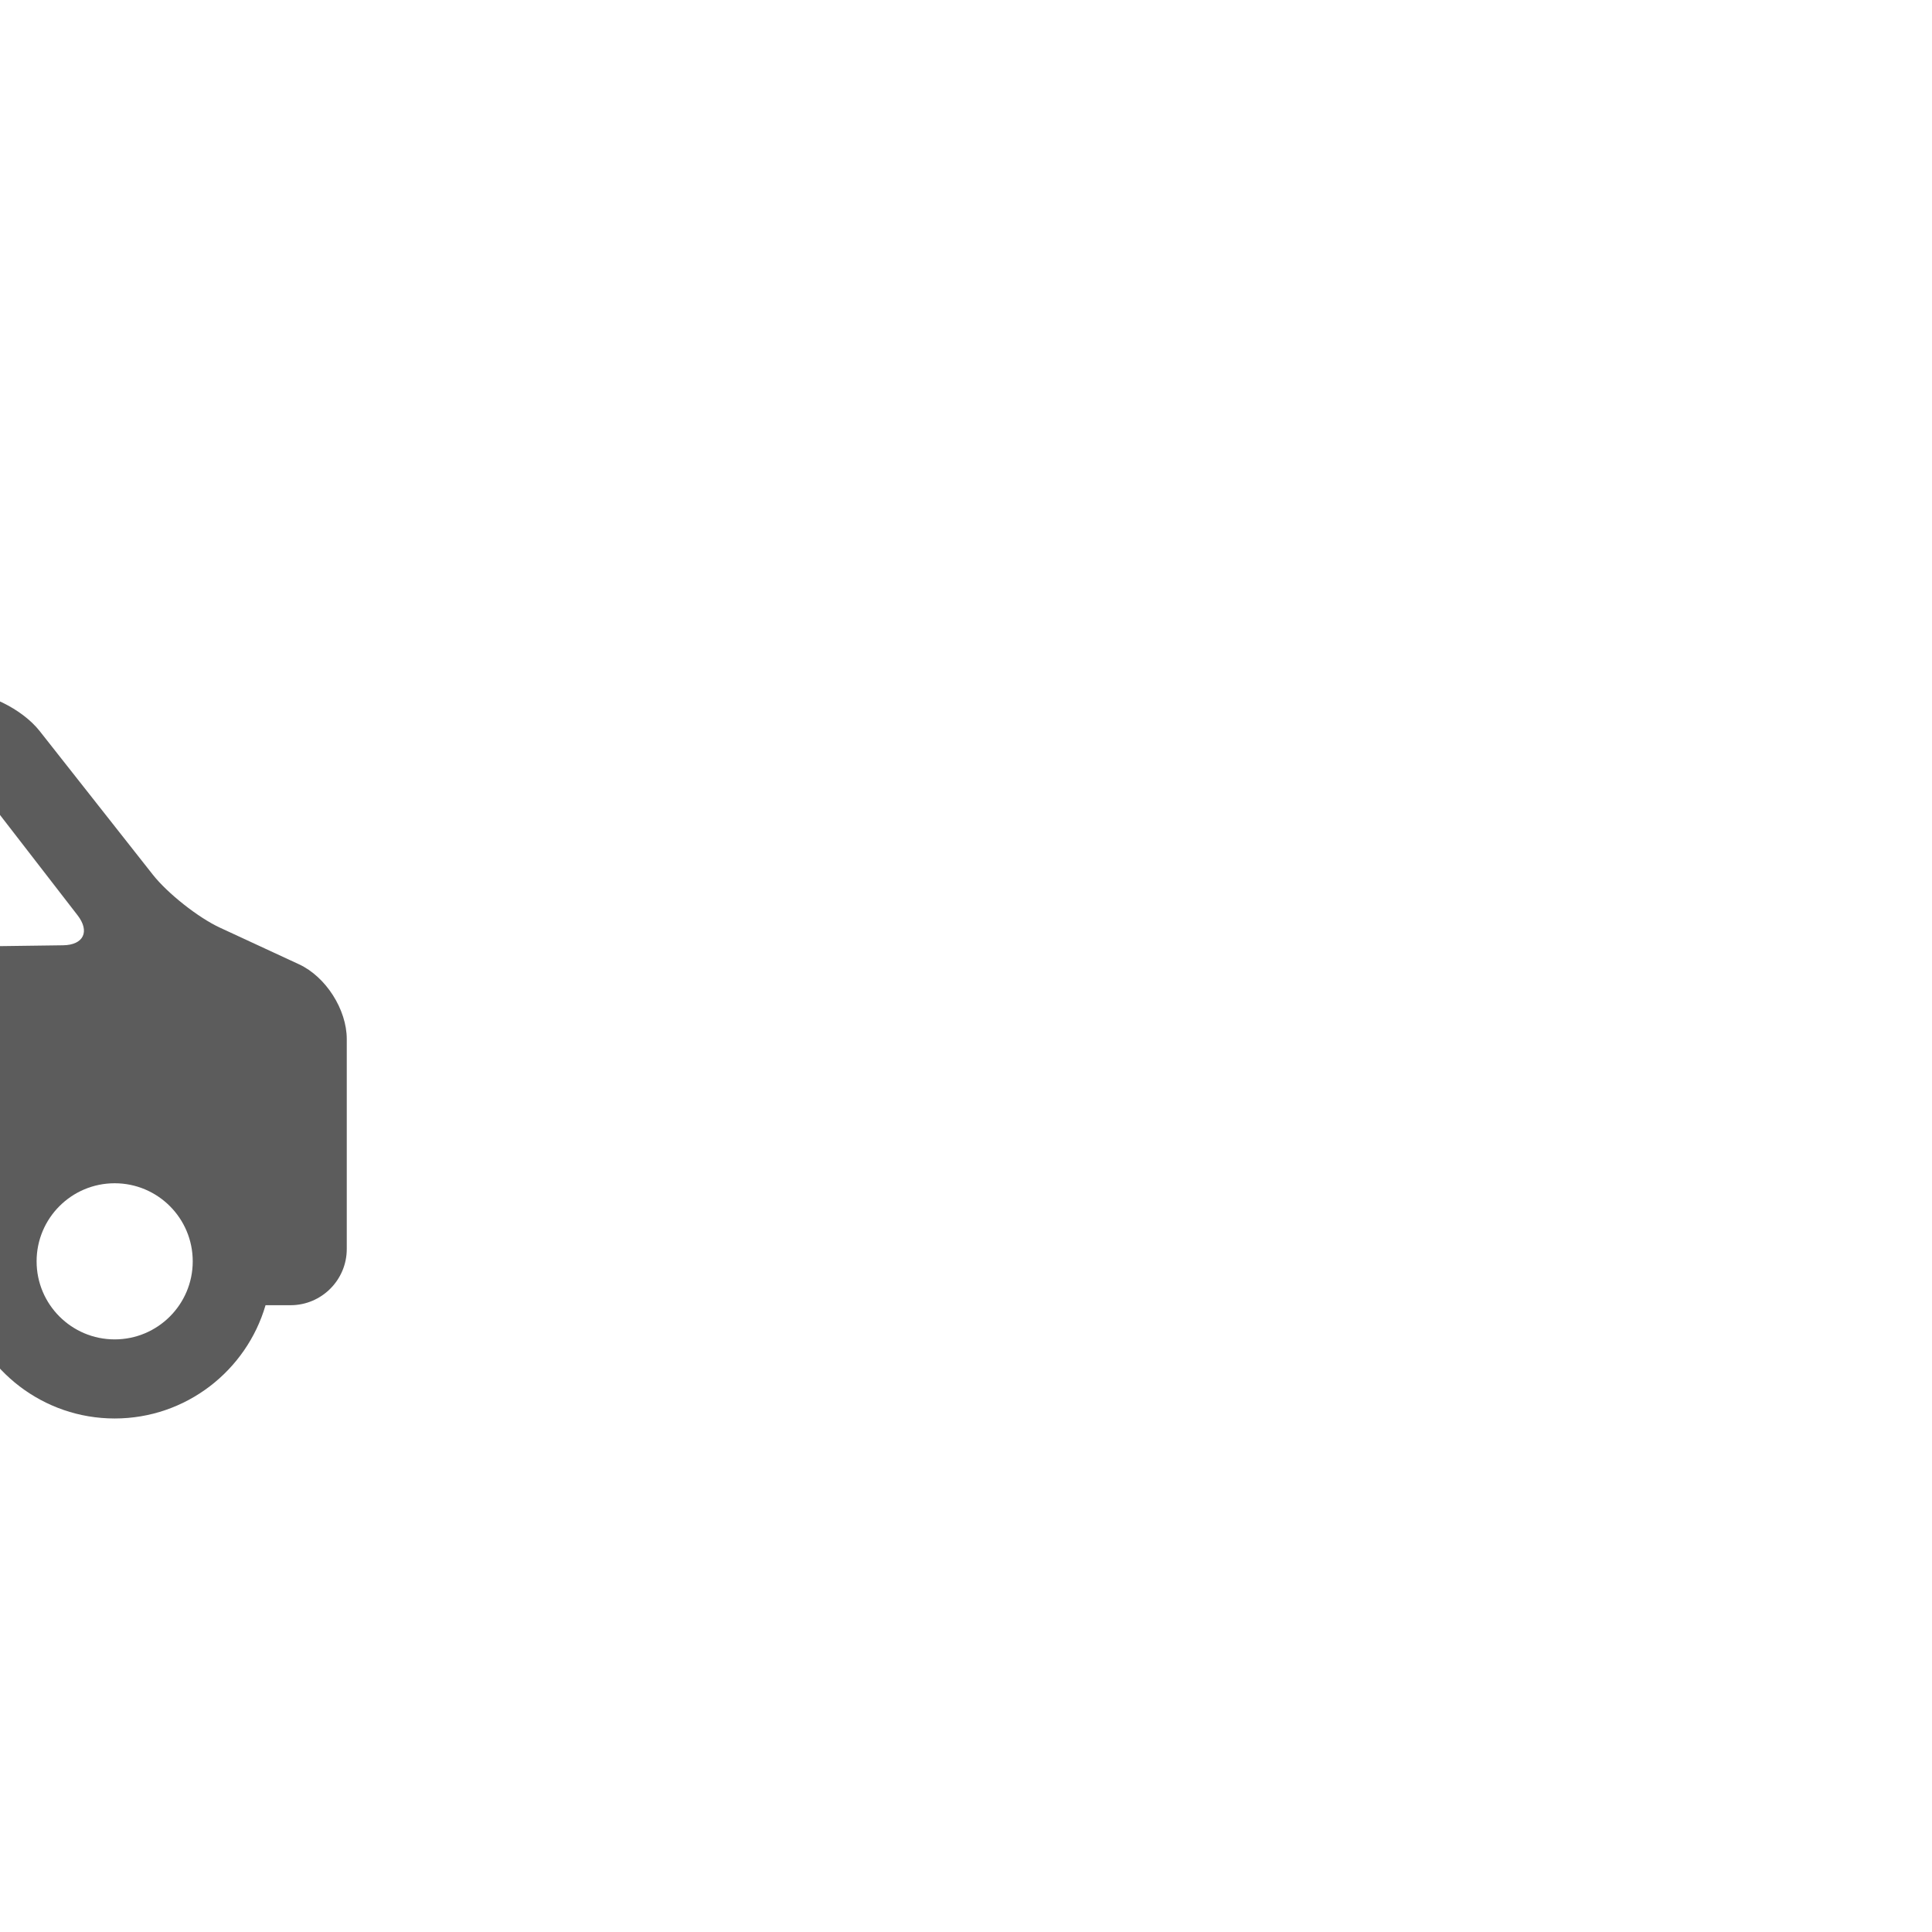 <svg fill="#5c5c5c" height="256px" width="256px" version="1.1" id="Capa_1" xmlns="http://www.w3.org/2000/svg" xmlns:xlink="http://www.w3.org/1999/xlink" viewBox="-72.65 -72.65 404.77 404.77" xml:space="preserve" transform="matrix(-1, 0, 0, 1, 0, 0)" stroke="#5c5c5c" stroke-width="0.003">

<g id="SVGRepo_bgCarrier" stroke-width="0"></g>

<g id="SVGRepo_tracerCarrier" stroke-linecap="round" stroke-linejoin="round"></g>

<g id="SVGRepo_iconCarrier"> <path d="M247.395,34.938H129.095c-6.659,0-12.077,5.418-12.077,12.077v25.103H81.654c-6.002,0-13.614,3.693-17.329,8.409 l-23.693,30.074c-3.087,3.918-9.517,8.997-14.041,11.093l-16.588,7.684C4.393,131.975,0,138.852,0,145.034v43.994 c0,6.492,5.281,11.773,11.773,11.773h5.243c3.989,13.694,16.644,23.733,31.609,23.733c14.965,0,27.62-10.039,31.609-23.733h80.422 c3.989,13.694,16.645,23.733,31.609,23.733c14.965,0,27.62-10.039,31.609-23.733h23.823c6.492,0,11.773-5.281,11.773-11.773v-62.859 V83.891V47.015C259.473,40.356,254.055,34.938,247.395,34.938z M48.626,207.963c-9.031,0-16.355-7.323-16.355-16.355 c0-9.032,7.324-16.355,16.355-16.355c9.033,0,16.355,7.322,16.355,16.355C64.981,200.64,57.659,207.963,48.626,207.963z M116.614,118.34c0,4.303-3.519,7.775-7.821,7.717l-49.354-0.662c-4.302-0.058-5.668-2.889-3.036-6.292l19.445-25.146 c2.632-3.403,8.305-6.188,12.607-6.188h20.336c4.303,0,7.822,3.52,7.822,7.822V118.34z M192.267,207.963 c-9.031,0-16.354-7.323-16.354-16.355c0-9.032,7.322-16.355,16.354-16.355c9.033,0,16.355,7.322,16.355,16.355 C208.622,200.64,201.3,207.963,192.267,207.963z"></path> </g>

</svg>